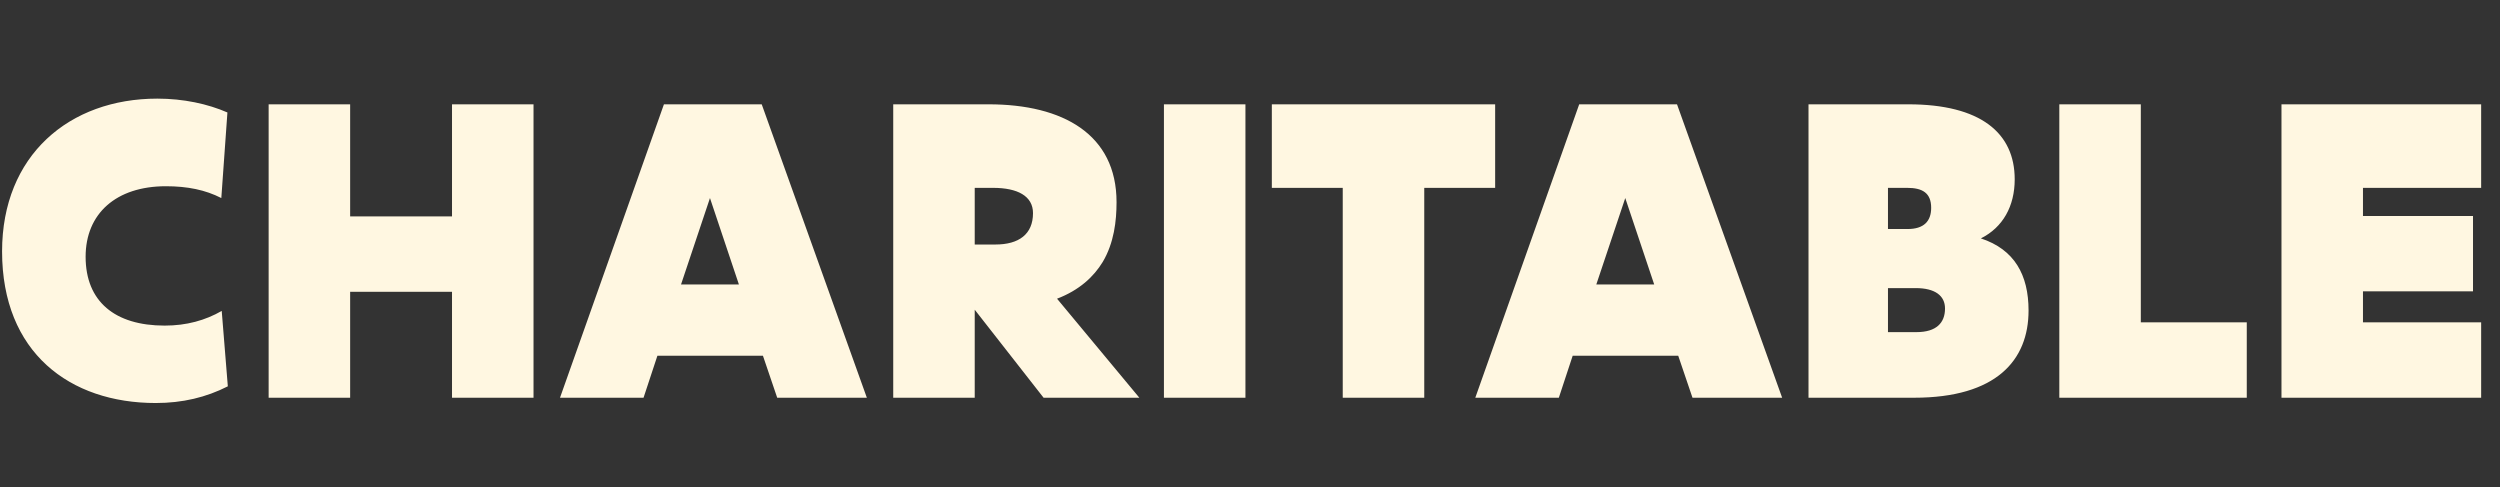 <svg width="154" height="30" viewBox="0 0 154 30" fill="none" xmlns="http://www.w3.org/2000/svg">
<rect x="0" y="0" width="154" height="30" fill="#333333" stroke="none"/>
<g clip-path="url(#clip0_13267_9393)">
<path d="M13.658 19.153L14.034 23.797C12.704 24.475 11.248 24.826 9.591 24.826C4.295 24.826 0.128 21.714 0.128 15.488C0.128 9.564 4.269 6.075 9.692 6.075C11.298 6.075 12.804 6.401 14.009 6.928L13.633 12.2C12.654 11.698 11.549 11.472 10.219 11.472C7.156 11.472 5.274 13.154 5.274 15.815C5.274 18.576 7.081 20.057 10.143 20.057C11.499 20.057 12.654 19.73 13.658 19.153ZM16.548 24.5V6.426H21.569V13.329H27.844V6.426H32.865V24.5H27.844V17.973H21.569V24.5H16.548ZM47.876 24.5L46.997 21.914H40.496L39.642 24.5H34.496L40.898 6.426H46.922L53.398 24.5H47.876ZM45.516 17.521L43.734 12.2L41.952 17.521H45.516ZM55.023 24.5V6.426H60.897C65.49 6.426 68.779 8.284 68.779 12.451C68.779 13.605 68.628 14.961 67.925 16.141C67.373 17.045 66.494 17.873 65.114 18.4L70.184 24.5H64.285L60.043 19.078V24.5H55.023ZM61.173 11.572H60.043V15.062H61.323C62.754 15.062 63.633 14.434 63.633 13.129C63.633 12.074 62.679 11.572 61.173 11.572ZM71.698 24.5V6.426H76.719V24.5H71.698ZM78.345 11.572V6.426H92.101V11.572H87.734V24.5H82.713V11.572H78.345ZM104.257 24.5L103.379 21.914H96.877L96.024 24.5H90.878L97.279 6.426H103.304L109.78 24.5H104.257ZM101.898 17.521L100.116 12.2L98.333 17.521H101.898ZM111.404 24.5V6.426H117.554C121.997 6.426 124.106 8.183 124.106 11.045C124.106 12.702 123.378 14.007 122.022 14.685C124.081 15.363 124.959 16.919 124.959 19.128C124.959 22.191 122.976 24.5 117.906 24.5H111.404ZM117.479 11.572H116.299V14.108H117.504C118.508 14.108 118.96 13.631 118.96 12.802C118.96 11.873 118.408 11.572 117.479 11.572ZM118.006 17.747H116.299V20.459H118.056C119.286 20.459 119.813 19.881 119.813 19.003C119.813 18.224 119.211 17.747 118.006 17.747ZM126.854 24.5V6.426H131.874V19.856H138.401V24.5H126.854ZM140.539 24.5V6.426H152.839V11.572H145.559V13.304H152.337V17.948H145.559V19.856H152.839V24.5H140.539Z" fill="#FFF7E1"/>
</g>
<defs>
<clipPath id="clip0_13267_9393">
<rect width="154" height="30" fill="white"/>
</clipPath>
</defs>
</svg>
